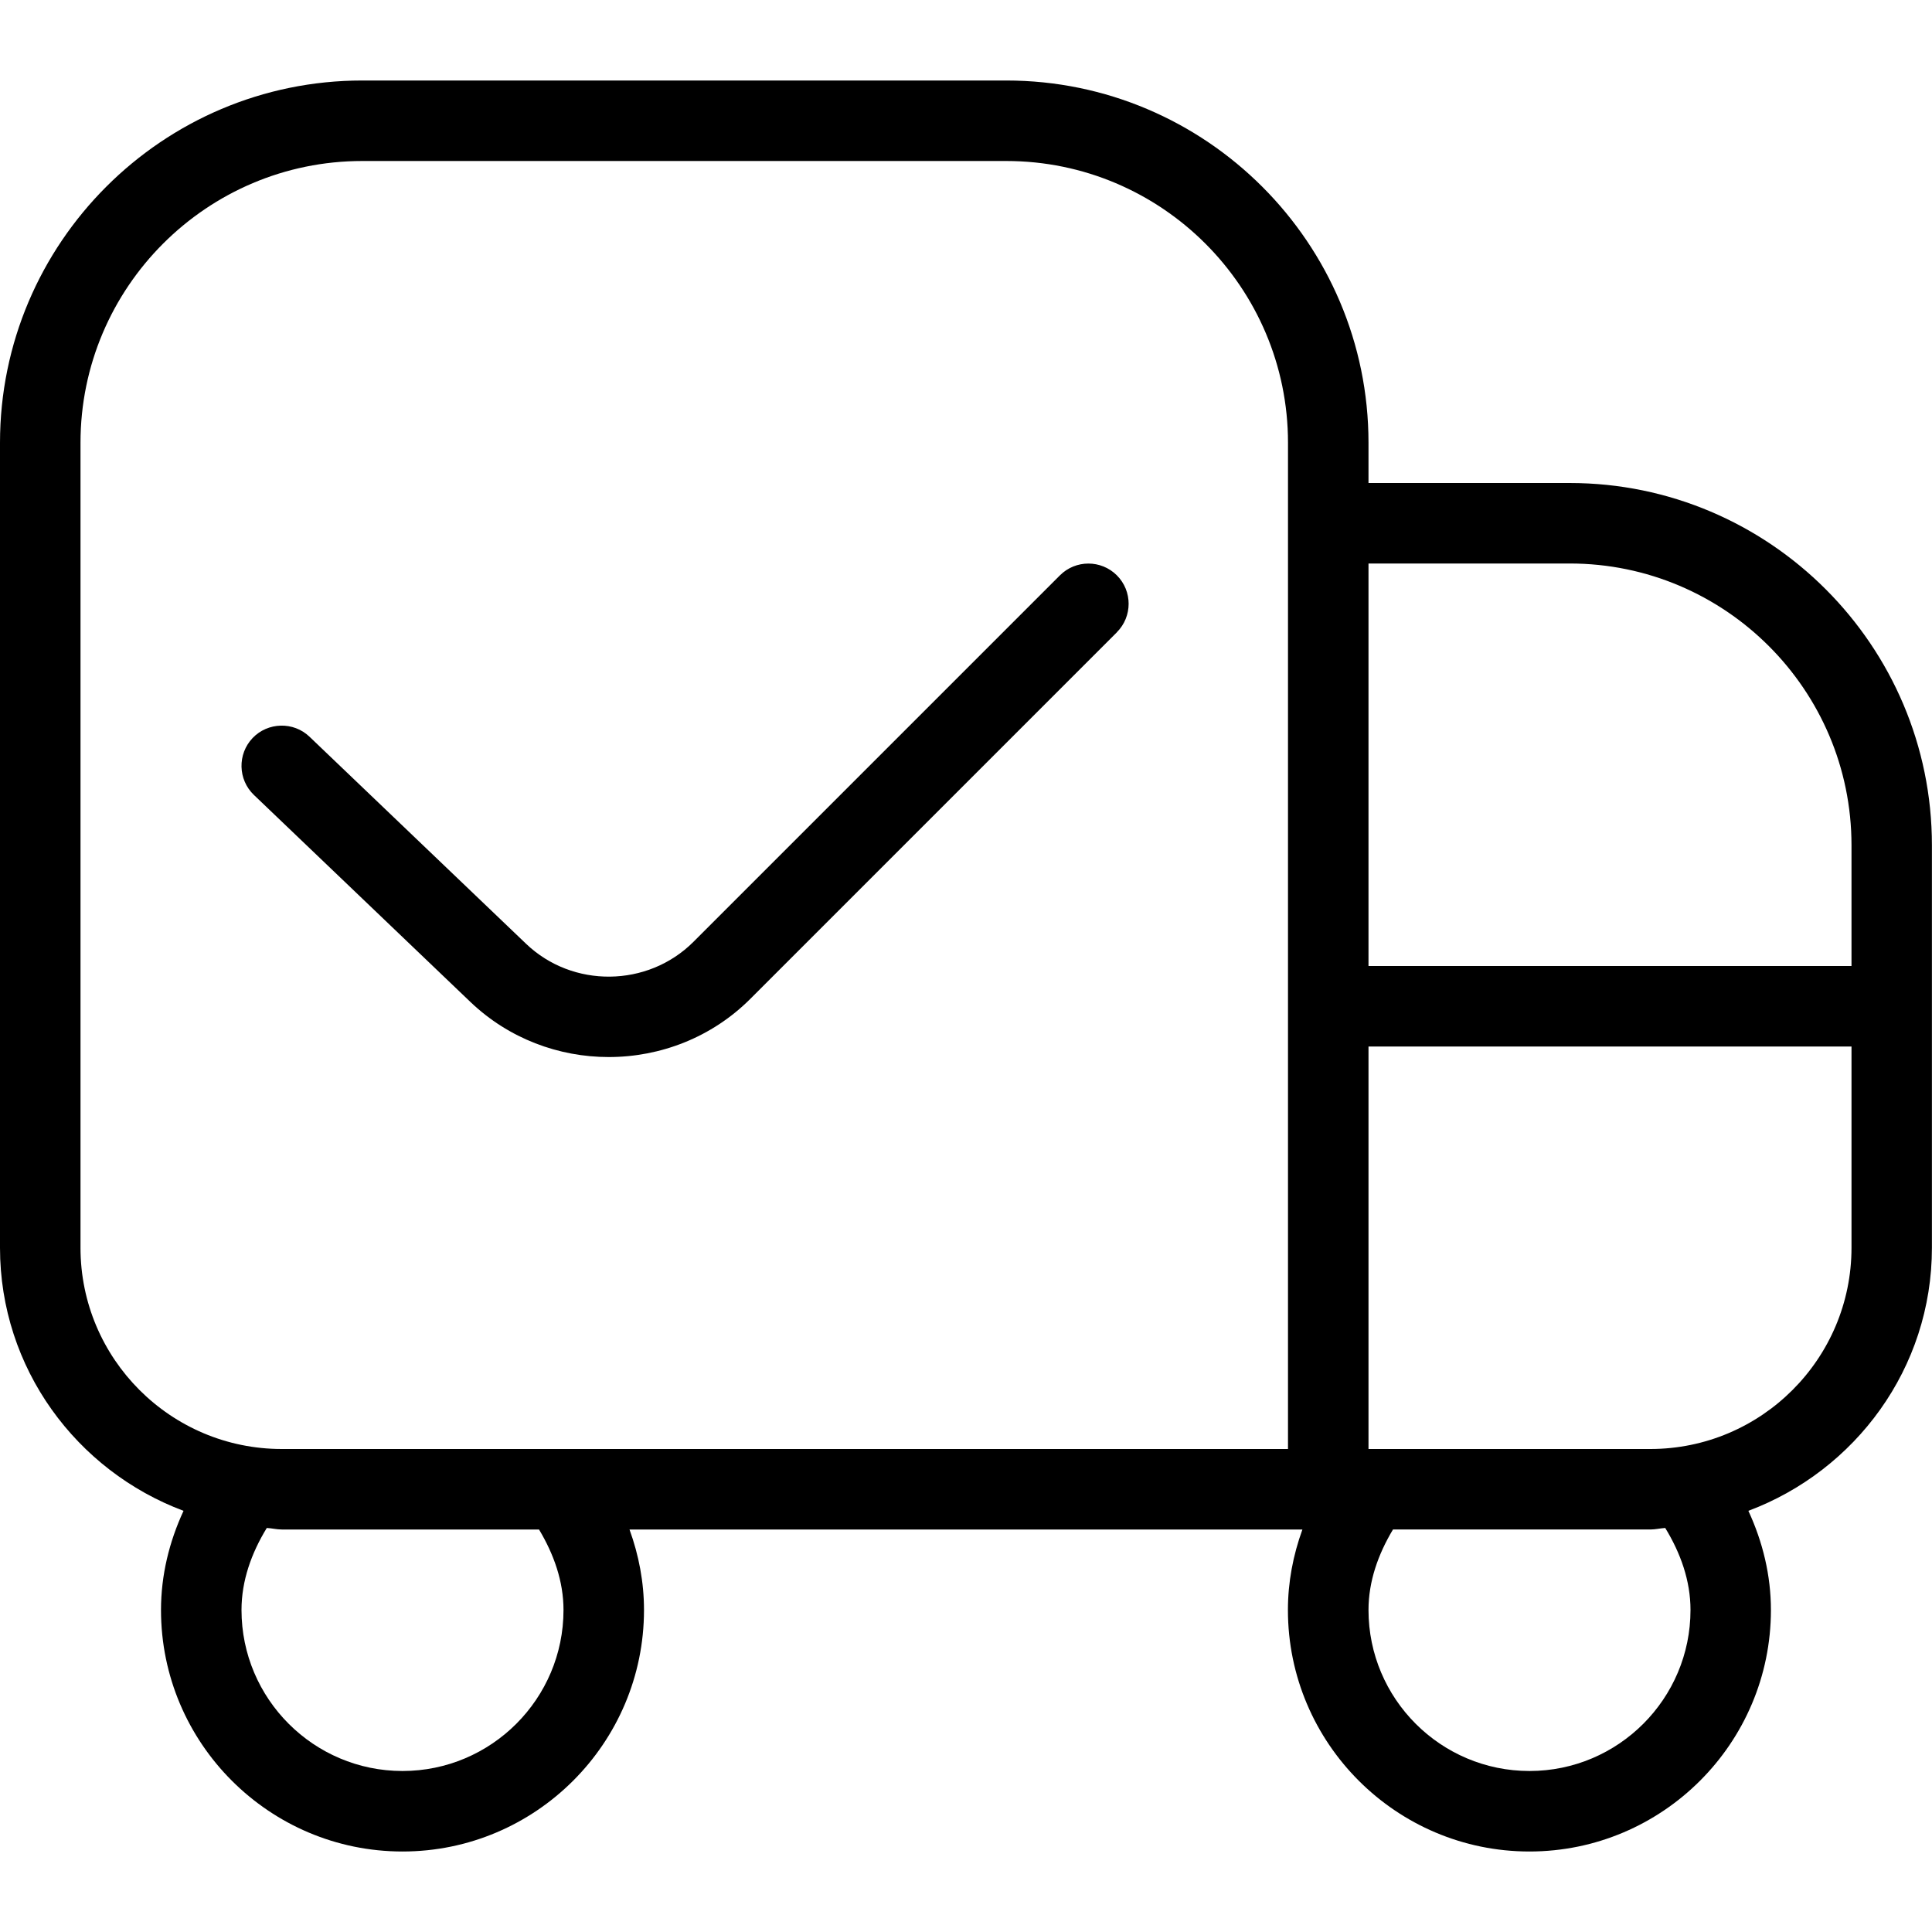 <?xml version="1.0" encoding="UTF-8"?>
<svg xmlns="http://www.w3.org/2000/svg" id="Layer_1" data-name="Layer 1" viewBox="0 0 24 24">
  <path d="m13.875,7.854l-4.554,4.554c-.481.481-1.12.723-1.759.723-.62,0-1.24-.228-1.718-.684l-2.69-2.572c-.199-.191-.206-.507-.016-.707.189-.198.508-.207.707-.016l2.69,2.572c.578.553,1.51.543,2.078-.023l4.554-4.554c.195-.195.512-.195.707,0s.195.512,0,.707Zm5.625-1.854h-2.5v-.5c0-2.481-2.019-4.5-4.5-4.5H4.5C2.019,1,0,3.019,0,5.5v10c0,1.499.952,2.771,2.28,3.268-.179.387-.28.802-.28,1.232,0,1.654,1.346,3,3,3s3-1.346,3-3c0-.345-.064-.68-.18-1h8.359c-.116.32-.18.655-.18,1,0,1.654,1.346,3,3,3s3-1.346,3-3c0-.43-.101-.845-.28-1.232,1.328-.498,2.28-1.769,2.28-3.268v-5c0-2.481-2.019-4.5-4.5-4.5Zm0,1c1.93,0,3.5,1.57,3.5,3.5v1.5h-6v-5h2.5ZM1,15.5V5.5c0-1.93,1.57-3.5,3.5-3.5h8c1.93,0,3.5,1.57,3.5,3.5v12.5H3.5c-1.379,0-2.5-1.121-2.5-2.5Zm6,4.5c0,1.103-.897,2-2,2s-2-.897-2-2c0-.362.122-.705.314-1.019.063.003.122.019.186.019h3.196c.185.309.304.645.304,1Zm14,0c0,1.103-.897,2-2,2s-2-.897-2-2c0-.355.119-.691.304-1h3.196c.064,0,.123-.015.186-.019.192.314.314.657.314,1.019Zm-.5-2h-3.5v-5h6v2.5c0,1.379-1.121,2.5-2.5,2.5Z"/>
</svg>
